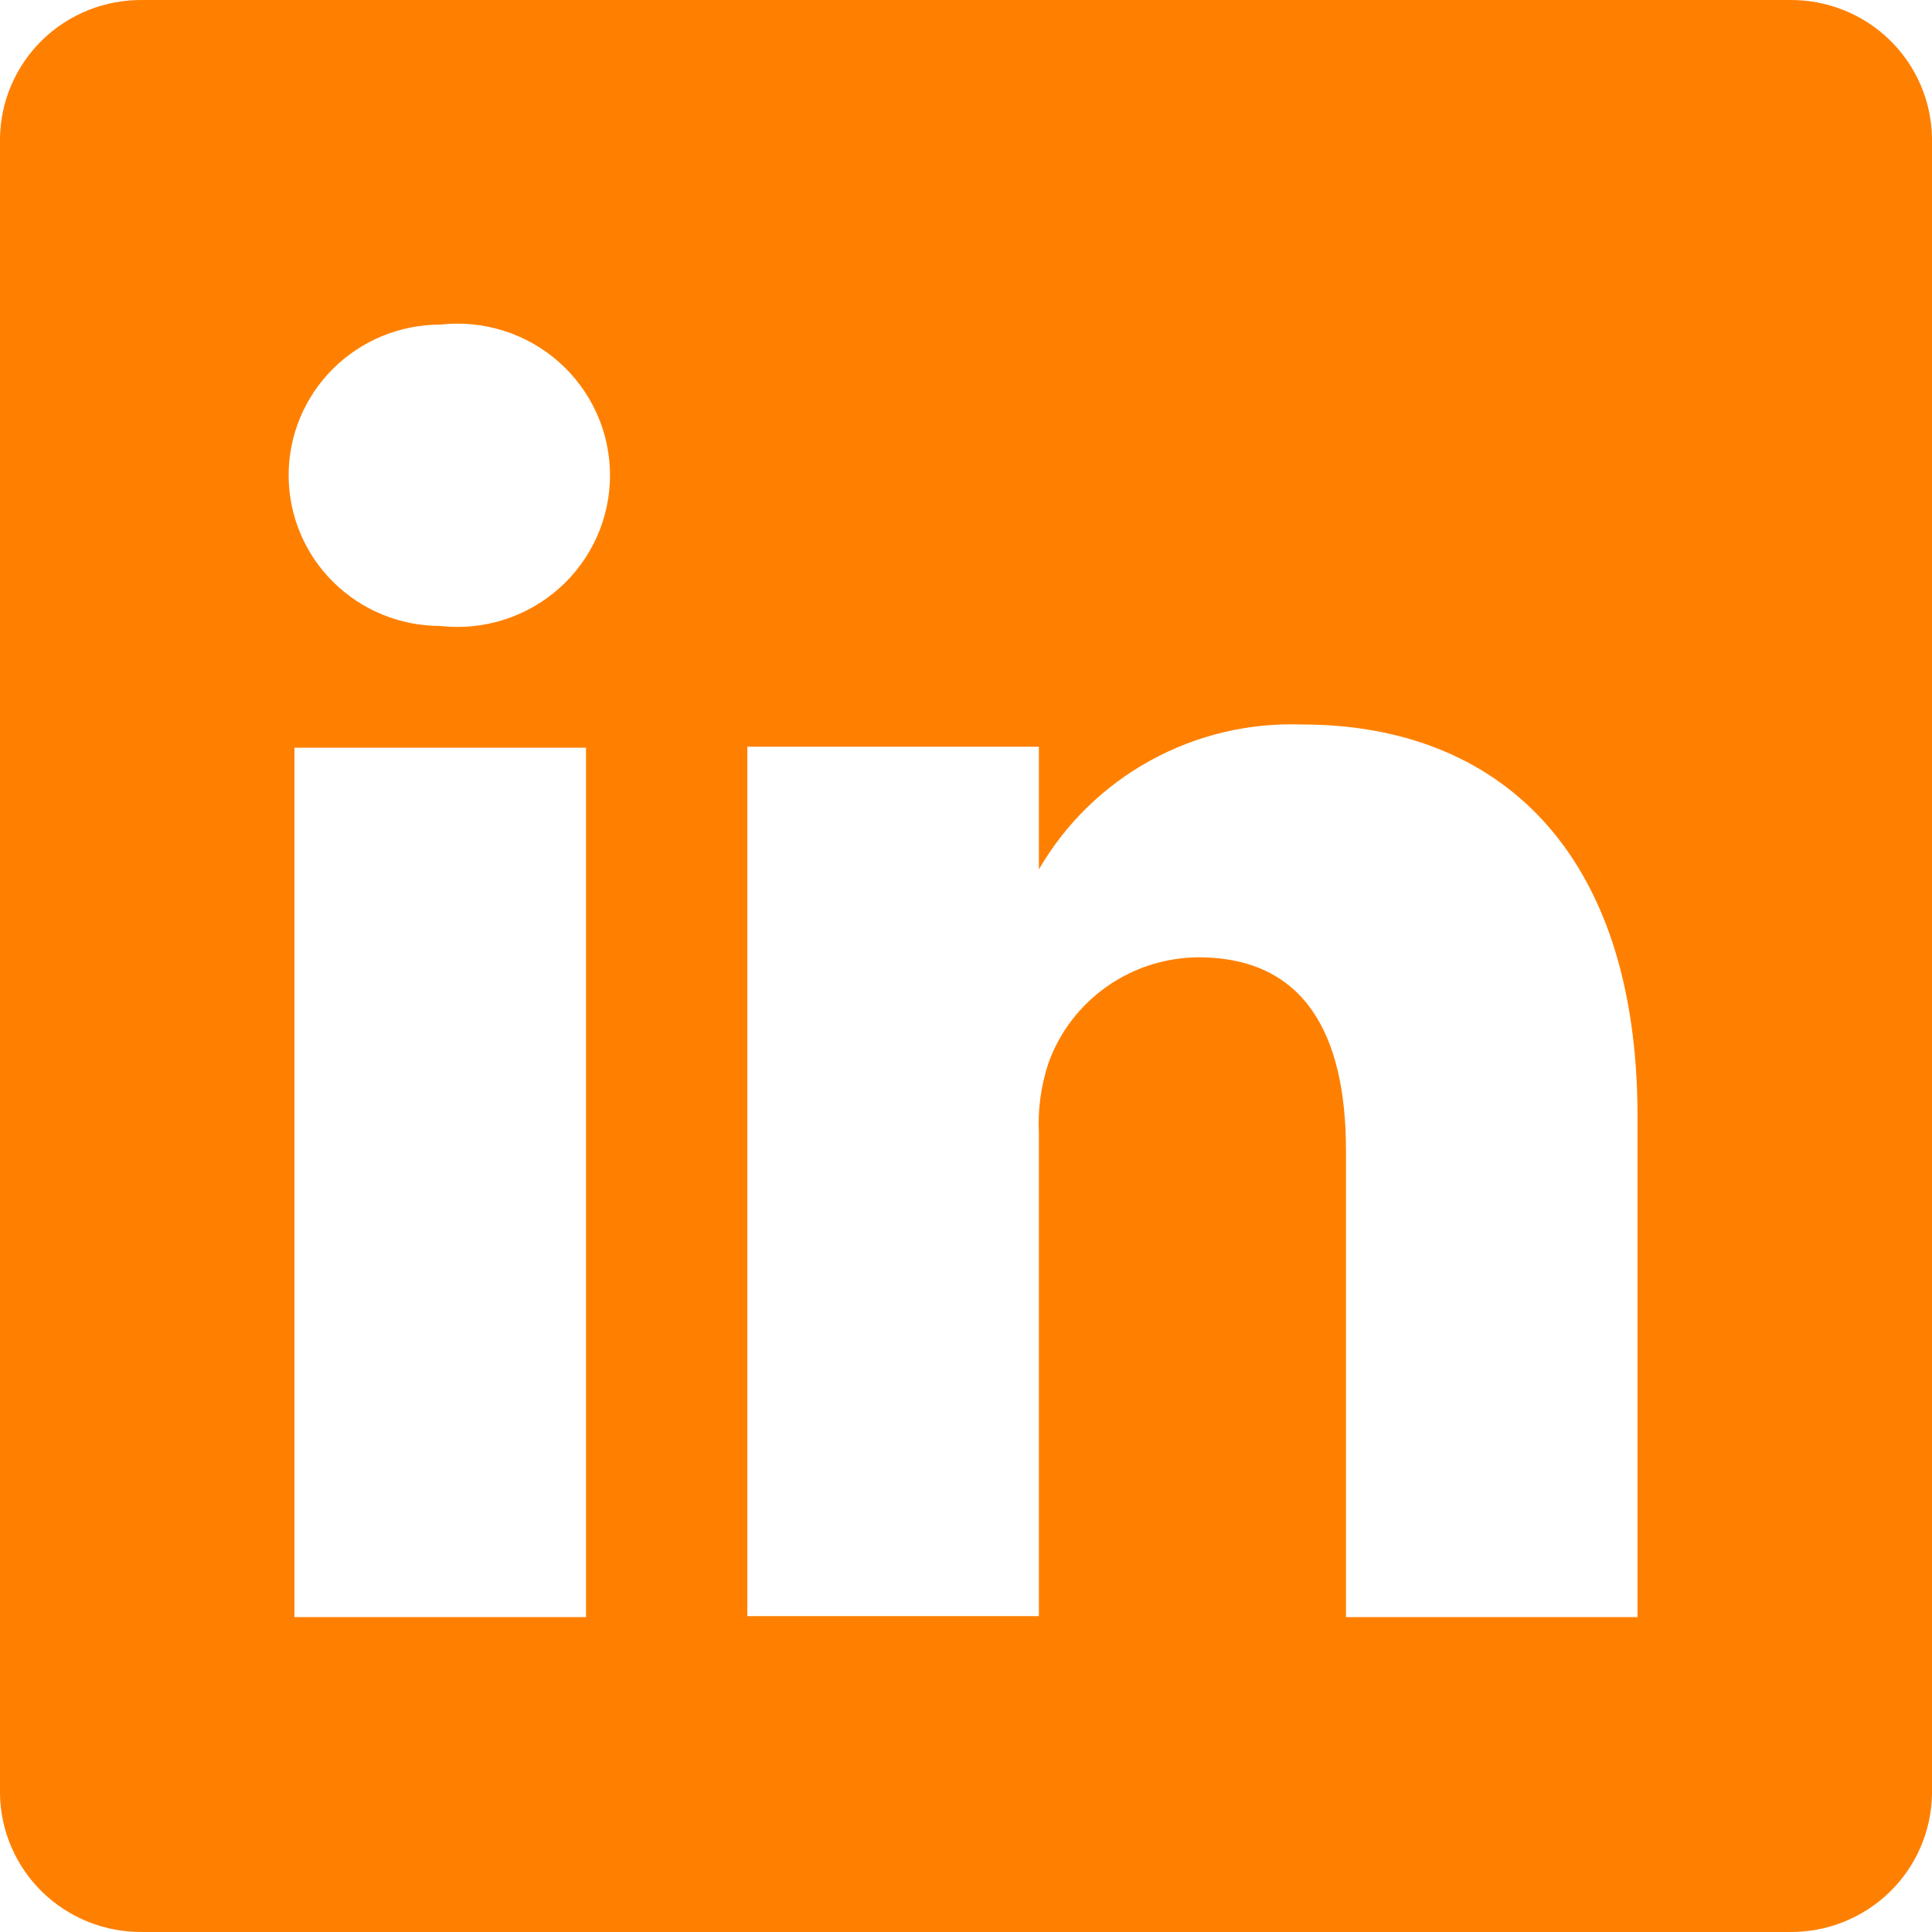 <svg width="113" height="113" viewBox="0 0 113 113" fill="none" xmlns="http://www.w3.org/2000/svg">
<path d="M104.644 0.001H8.356C7.273 -0.014 6.199 0.183 5.193 0.581C4.187 0.979 3.27 1.57 2.494 2.32C1.718 3.07 1.099 3.965 0.671 4.954C0.243 5.942 0.015 7.004 0 8.08V104.92C0.015 105.996 0.243 107.058 0.671 108.046C1.099 109.035 1.718 109.93 2.494 110.68C3.27 111.43 4.187 112.021 5.193 112.419C6.199 112.817 7.273 113.014 8.356 112.999H104.644C105.727 113.014 106.801 112.817 107.807 112.419C108.813 112.021 109.73 111.43 110.506 110.68C111.282 109.93 111.901 109.035 112.329 108.046C112.757 107.058 112.985 105.996 113 104.92V8.08C112.985 7.004 112.757 5.942 112.329 4.954C111.901 3.965 111.282 3.07 110.506 2.32C109.73 1.57 108.813 0.979 107.807 0.581C106.801 0.183 105.727 -0.014 104.644 0.001ZM34.275 94.581H17.223V43.731H34.275V94.581ZM25.749 36.612C23.397 36.612 21.142 35.684 19.479 34.031C17.816 32.378 16.882 30.136 16.882 27.798C16.882 25.461 17.816 23.219 19.479 21.566C21.142 19.913 23.397 18.985 25.749 18.985C26.998 18.844 28.262 18.967 29.46 19.346C30.658 19.724 31.761 20.35 32.699 21.182C33.636 22.014 34.386 23.034 34.9 24.174C35.413 25.314 35.679 26.549 35.679 27.798C35.679 29.048 35.413 30.283 34.9 31.423C34.386 32.563 33.636 33.583 32.699 34.415C31.761 35.247 30.658 35.873 29.46 36.251C28.262 36.63 26.998 36.753 25.749 36.612ZM95.777 94.581H78.725V67.291C78.725 60.455 76.281 55.992 70.085 55.992C68.168 56.005 66.3 56.603 64.735 57.704C63.17 58.806 61.982 60.357 61.331 62.15C60.887 63.478 60.694 64.876 60.763 66.274V94.524H43.711V43.675H60.763V50.85C62.312 48.178 64.565 45.977 67.28 44.484C69.994 42.99 73.067 42.261 76.167 42.375C87.535 42.375 95.777 49.664 95.777 65.314V94.581Z" fill="#FF8000"/>
</svg>
